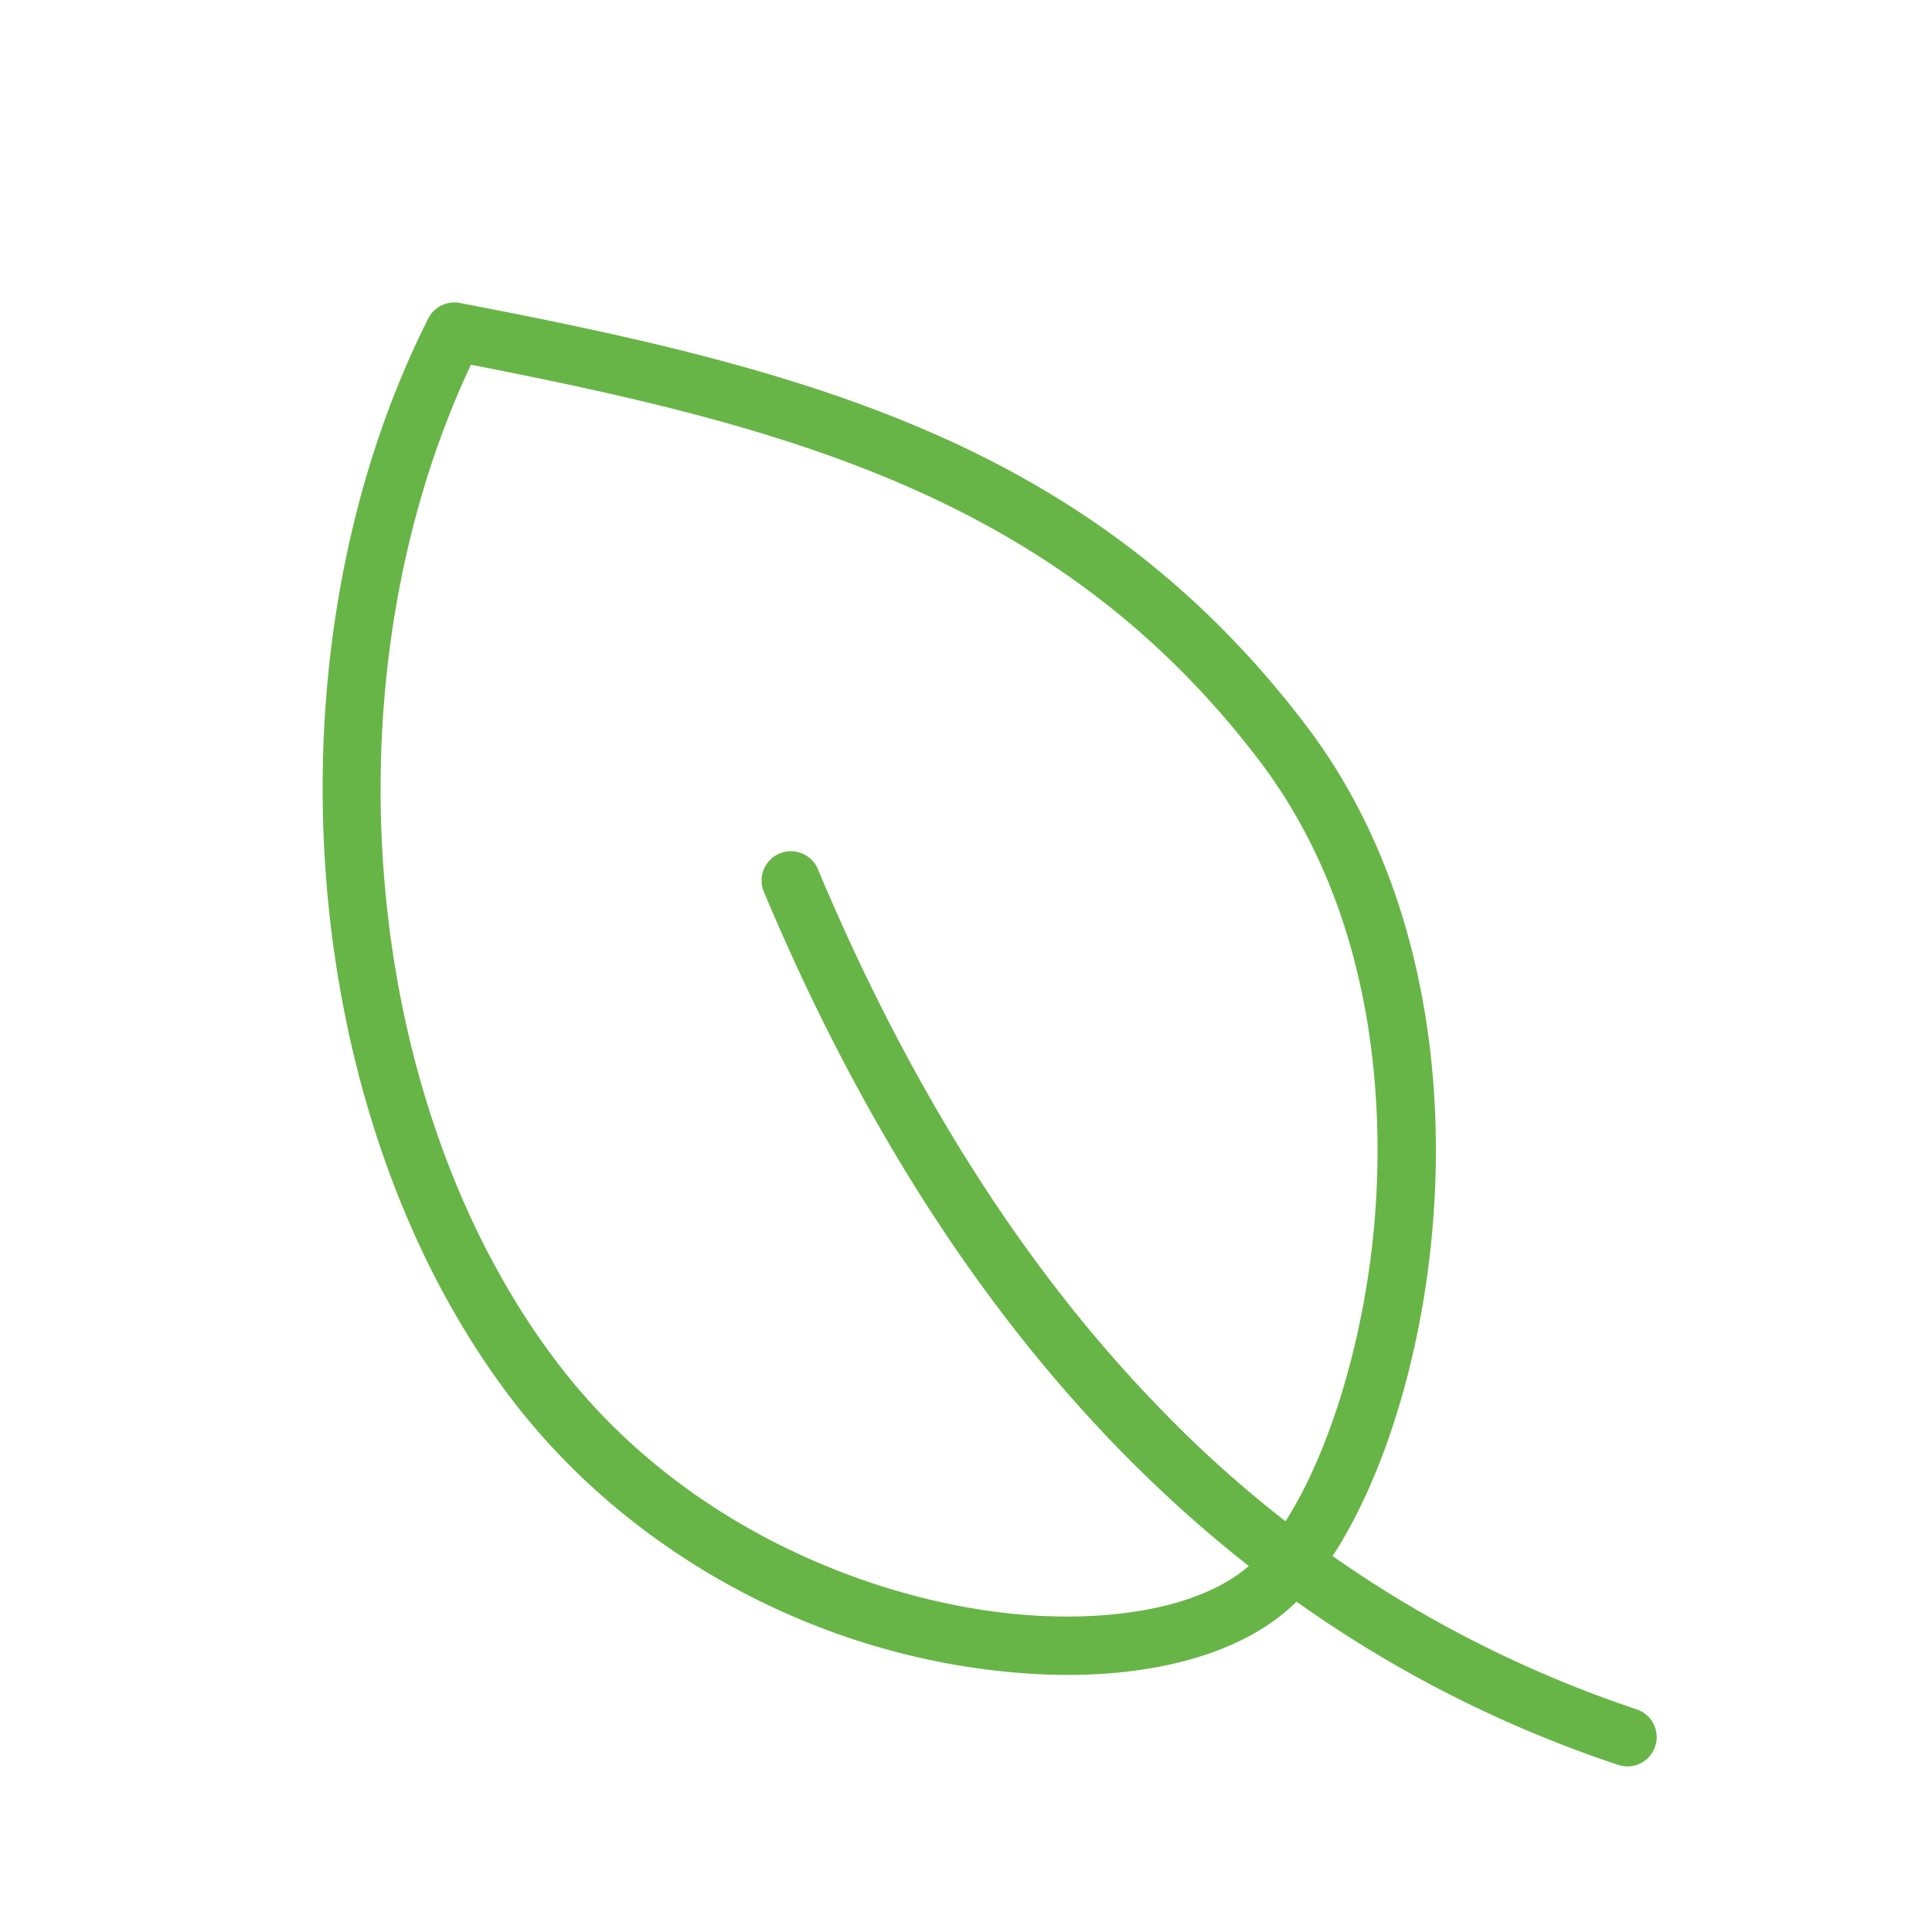 <svg id="Livello_1" data-name="Livello 1" xmlns="http://www.w3.org/2000/svg" viewBox="0 0 264 264"><defs><style>.cls-1{fill:#67b547;}</style></defs><path class="cls-1" d="M145.89,228.87q-3.13,0-6.42-.26c-27.28-2.1-53.3-16.11-69.59-37.47-29.42-38.57-34.31-102-11.37-147.61a4,4,0,0,1,4.33-2.13C110.37,50.51,149.07,60.53,178.37,99c30.19,39.59,16.81,102.56-1.65,120.28C170.23,225.46,159.2,228.87,145.89,228.87Zm-81.55-179c-20.14,42.8-15.22,100.9,11.9,136.45,17.58,23.05,44.51,32.85,63.85,34.35,13.68,1.05,25.31-1.63,31.09-7.18,8.15-7.82,15-27,16.65-46.65,1.2-14.21.74-41.29-15.82-63C145,68.43,108.8,58.48,64.34,49.84Z"/><path class="cls-1" d="M222.39,241.37a4,4,0,0,1-1.26-.2C169.68,224,130.4,183.89,104.38,121.86a4,4,0,0,1,7.38-3.09c12.44,29.66,28,54.3,46.34,73.25a161.42,161.42,0,0,0,65.56,41.56,4,4,0,0,1-1.27,7.79Z"/></svg>